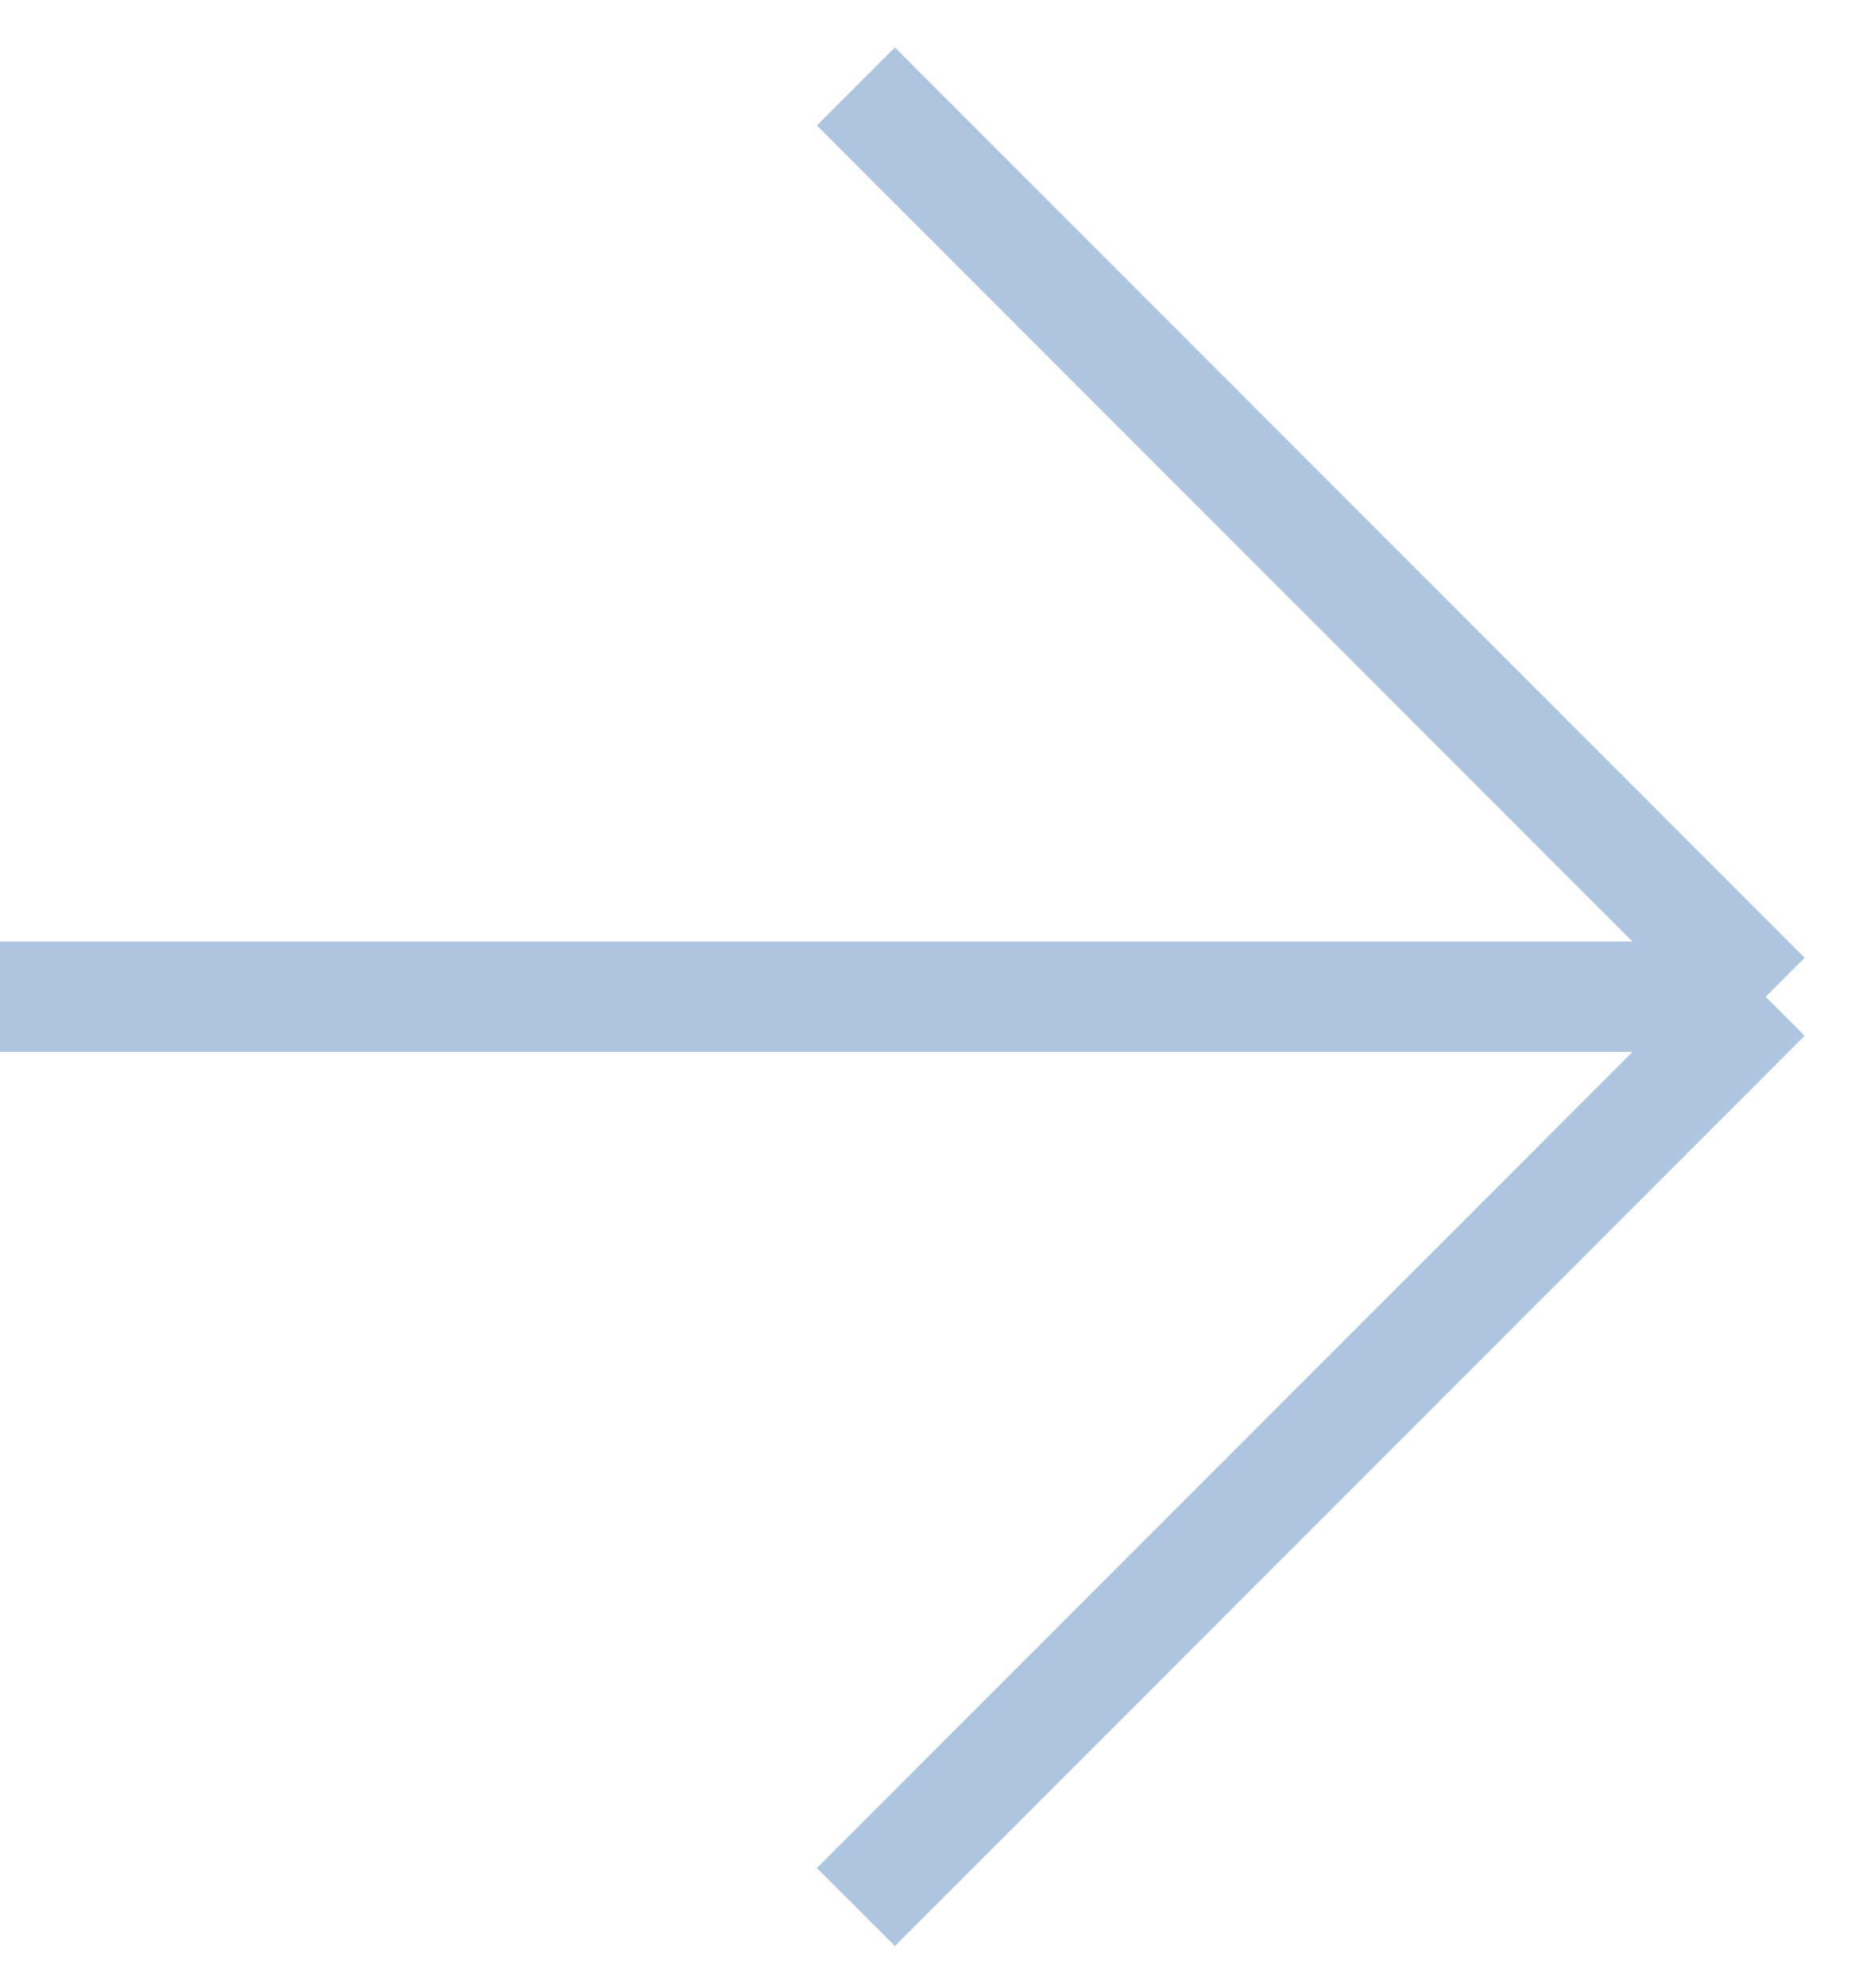 <svg width="34" height="36" viewBox="0 0 34 36" fill="none" xmlns="http://www.w3.org/2000/svg">
<path d="M-7.21238e-07 18.068L32 18.068M32 18.068L15.512 34.568M32 18.068L15.512 1.568" stroke="#AEC5E0" stroke-width="2"/>
</svg>
